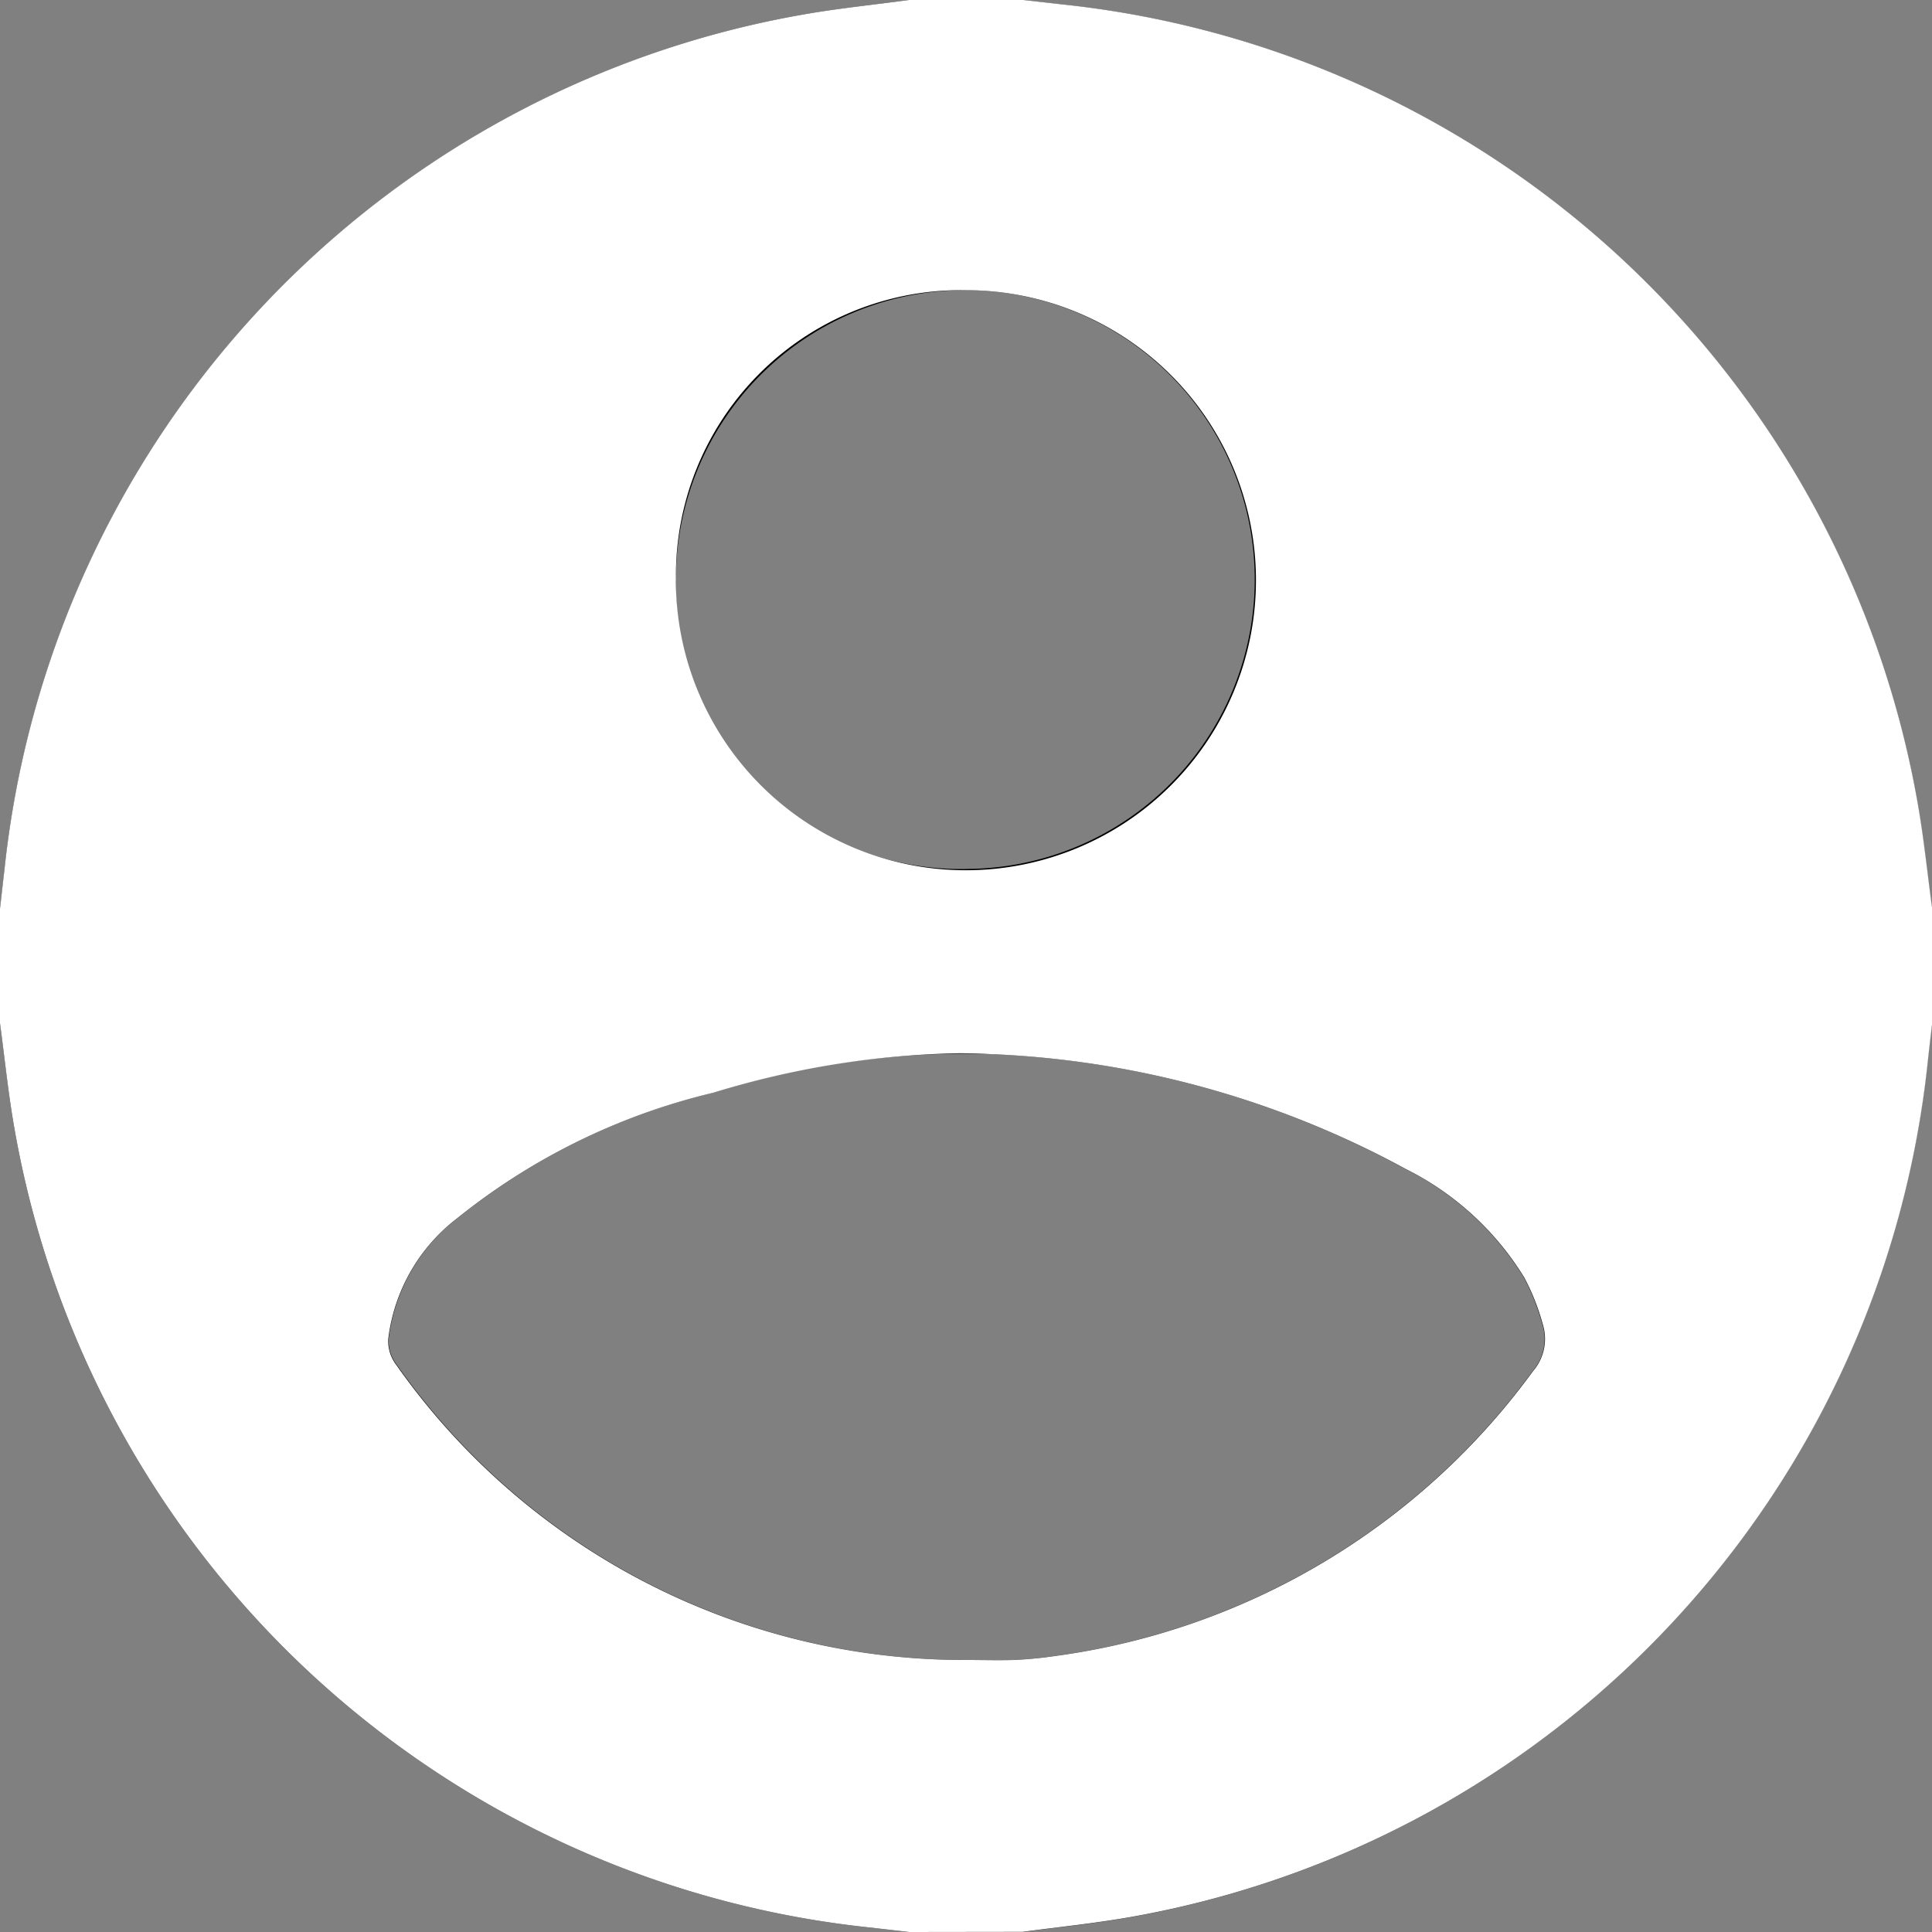 <svg xmlns="http://www.w3.org/2000/svg" width="25" height="25" viewBox="0 0 25 25"><rect x="0" y="0" width="25" height="25" fill="#808080" stroke="none"/><defs><style>.a{fill:#fff;}</style></defs><g transform="translate(-1774 -66)"><g transform="translate(1704.315 34.558)"><path d="M81.452,31.442h1.465l.529.06A12.572,12.572,0,0,1,94.493,41.816c.083.461.128.93.191,1.394v1.465c-.02.176-.041.351-.06.528A12.572,12.572,0,0,1,84.313,56.25c-.462.083-.93.129-1.4.192H81.452l-.529-.06A12.572,12.572,0,0,1,69.876,46.069c-.083-.461-.128-.929-.191-1.394V43.21c.02-.176.041-.351.06-.527A12.573,12.573,0,0,1,80.057,31.634C80.519,31.552,80.987,31.505,81.452,31.442Zm.741,21.48c.2,0,.407.007.61,0a5.338,5.338,0,0,0,.534-.052,9.164,9.164,0,0,0,6.179-3.683.641.641,0,0,0,.127-.61,2.938,2.938,0,0,0-.241-.608,3.775,3.775,0,0,0-1.529-1.4,12.264,12.264,0,0,0-5.4-1.489,10.843,10.843,0,0,0-3.558.5,8.372,8.372,0,0,0-3.3,1.616,2.321,2.321,0,0,0-.9,1.562.5.5,0,0,0,.082.313A8.989,8.989,0,0,0,82.193,52.922Zm-.013-10.236a3.745,3.745,0,1,0-3.749-3.737A3.688,3.688,0,0,0,82.181,42.687Z"/></g><path class="a" d="M1785.767,91l-.529-.06a12.572,12.572,0,0,1-11.047-10.313c-.083-.461-.129-.929-.192-1.394V77.767c.02-.175.04-.351.06-.527a12.569,12.569,0,0,1,10.311-11.048c.463-.083.931-.129,1.4-.193h1.465l.529.06a12.575,12.575,0,0,1,11.047,10.313c.083.462.129.93.192,1.394v1.465c-.02.176-.041.351-.06.527a12.571,12.571,0,0,1-10.312,11.048c-.462.082-.93.129-1.4.192Zm-2.542-10.859a8.371,8.371,0,0,0-3.3,1.616,2.319,2.319,0,0,0-.9,1.562.5.5,0,0,0,.082.313,8.99,8.99,0,0,0,7.407,3.848c.2,0,.407.006.61,0a5.33,5.33,0,0,0,.534-.052,9.166,9.166,0,0,0,6.178-3.684.639.639,0,0,0,.127-.609,2.893,2.893,0,0,0-.241-.607,3.771,3.771,0,0,0-1.529-1.4,12.271,12.271,0,0,0-5.4-1.489q-.2-.011-.4-.01A11.5,11.5,0,0,0,1783.226,80.141Zm-.479-6.632a3.753,3.753,0,1,0,3.757-3.754h0A3.689,3.689,0,0,0,1782.747,73.508Z"/></g></svg>